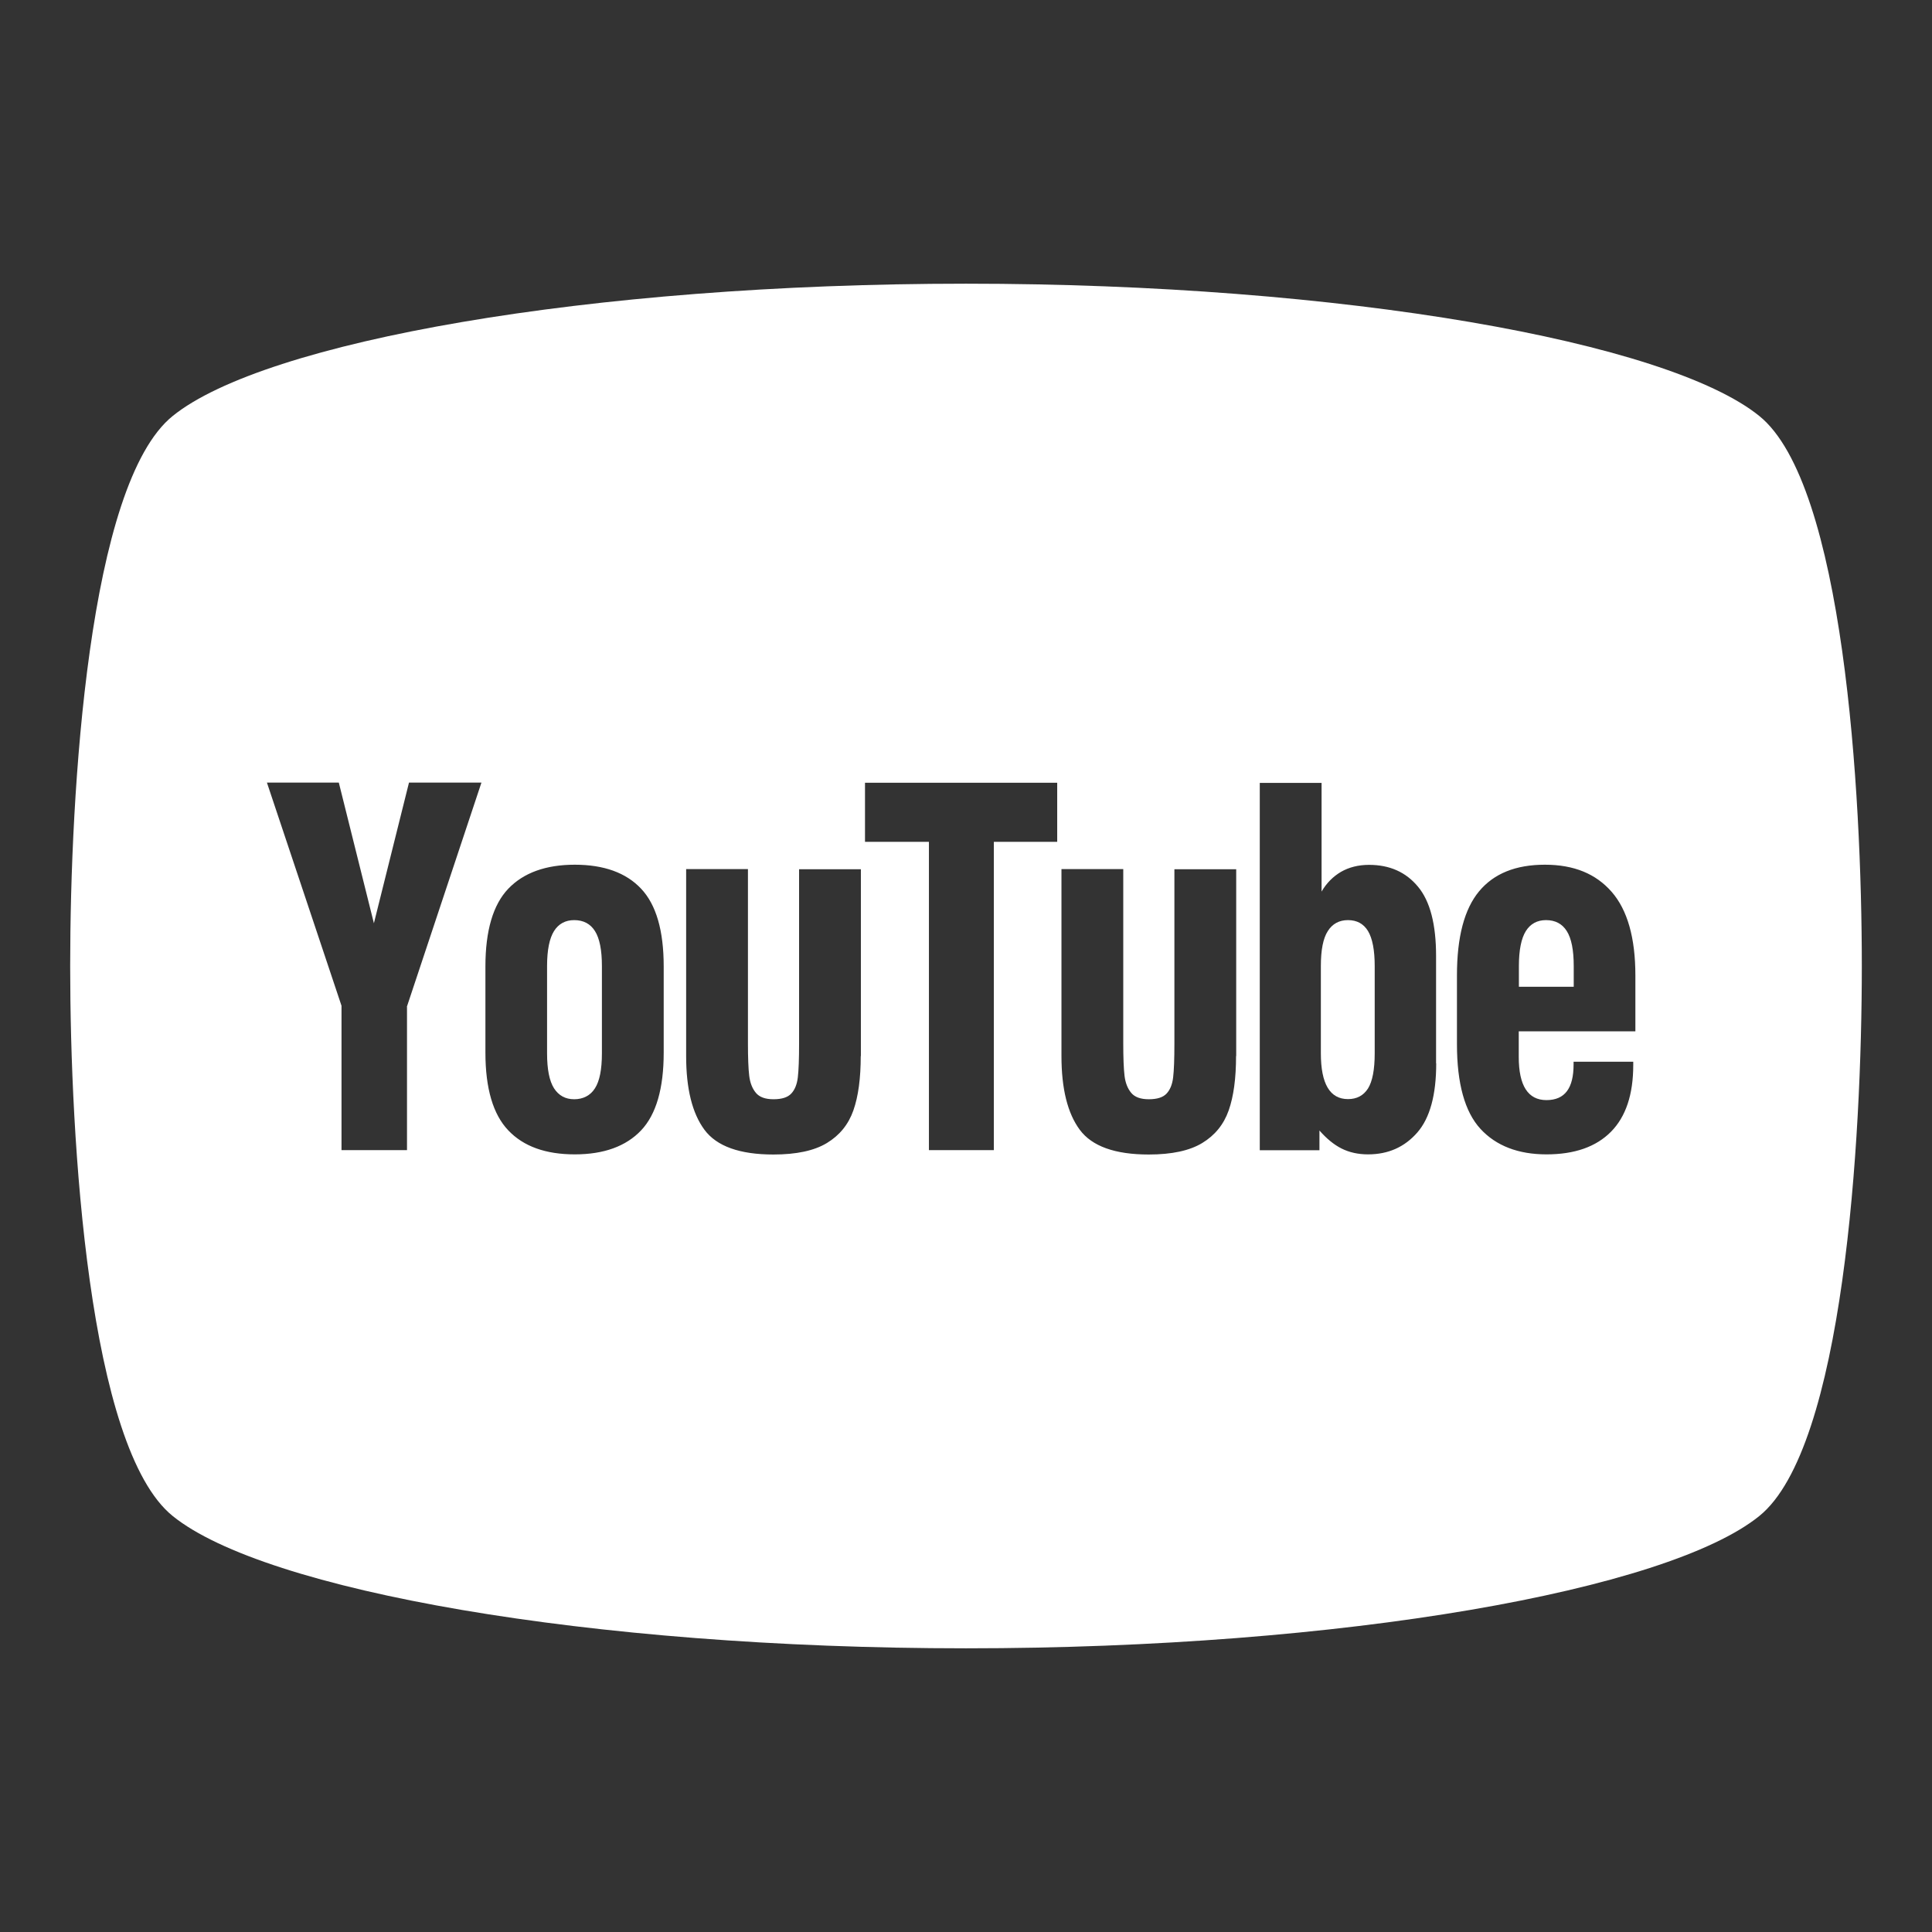 <?xml version="1.0" encoding="UTF-8"?>
<svg id="_レイヤー_6" data-name="レイヤー 6" xmlns="http://www.w3.org/2000/svg" viewBox="0 0 136 136">
  <rect x="0" y="0" width="136" height="136" fill="#333333" stroke="none"/>
  <defs>
    <style>
      .cls-1 {
        fill: #fff;
      }
    </style>
  </defs>
  <path class="cls-1" d="m94.89,64.77c-.62,0-1.1.26-1.42.77-.33.51-.49,1.33-.49,2.46v6.15c0,2.15.64,3.22,1.91,3.22.62,0,1.09-.25,1.41-.75.31-.5.47-1.32.47-2.47v-6.15c0-1.12-.16-1.94-.47-2.46-.31-.51-.78-.77-1.41-.77Z"/>
  <path class="cls-1" d="m40.42,64.77c-.62,0-1.1.26-1.42.77-.32.51-.49,1.33-.49,2.46v6.15c0,1.12.16,1.94.49,2.46.33.51.8.77,1.42.77s1.14-.26,1.46-.77c.33-.51.49-1.33.49-2.46v-6.15c0-1.12-.16-1.94-.49-2.46-.32-.51-.81-.77-1.46-.77Z"/>
  <path class="cls-1" d="m123.84,29.28c-6.46-5.22-29.25-9.31-55.84-9.31s-49.38,4.09-55.84,9.31c-5.94,4.79-7.22,26.43-7.22,38.72s1.28,33.93,7.22,38.72c6.46,5.22,29.25,9.31,55.84,9.31s49.38-4.09,55.84-9.31c5.94-4.79,7.22-26.43,7.22-38.72s-1.28-33.93-7.22-38.72ZM28.65,70.88v10.08h-4.61v-10.16l-5.25-15.71h5.06l2.47,9.9,2.47-9.9h5.1l-5.25,15.78Zm18.07,3.22c0,2.52-.53,4.35-1.59,5.47-1.06,1.12-2.62,1.69-4.67,1.69s-3.61-.56-4.68-1.69c-1.07-1.12-1.61-2.95-1.61-5.47v-6.07c0-2.52.54-4.35,1.61-5.47,1.07-1.12,2.64-1.69,4.68-1.69s3.61.56,4.67,1.69c1.06,1.12,1.59,2.95,1.59,5.47v6.07Zm13.87.23c0,1.57-.17,2.85-.52,3.84-.35.99-.97,1.75-1.86,2.29-.89.54-2.14.81-3.77.81-2.37,0-3.99-.58-4.85-1.74s-1.29-2.89-1.29-5.19v-13.16h4.35v12.26c0,1.02.03,1.79.09,2.29.06.5.22.9.47,1.2.25.3.66.45,1.24.45s.99-.13,1.24-.39c.25-.26.41-.64.47-1.14s.09-1.3.09-2.4v-12.26h4.35v13.16Zm13.83-15.07h-4.46v21.7h-4.57v-21.7h-4.5v-4.16h13.53v4.16Zm12.59,15.07c0,1.57-.17,2.85-.52,3.84-.35.99-.97,1.75-1.86,2.29-.89.54-2.14.81-3.77.81-2.37,0-3.99-.58-4.85-1.74s-1.29-2.89-1.29-5.19v-13.16h4.35v12.26c0,1.02.03,1.79.09,2.29.06.5.22.9.47,1.2.25.3.66.45,1.24.45s.99-.13,1.24-.39c.25-.26.41-.64.47-1.14s.09-1.3.09-2.4v-12.26h4.35v13.16Zm14.09.52c0,2.22-.44,3.85-1.33,4.87-.89,1.02-2.04,1.54-3.47,1.54-.7,0-1.32-.14-1.86-.41-.54-.27-1.06-.7-1.56-1.27v1.39h-4.2v-25.86h4.35v7.65c.35-.6.81-1.06,1.37-1.39.56-.32,1.22-.49,1.97-.49,1.45,0,2.6.51,3.45,1.54.85,1.02,1.27,2.65,1.27,4.87v7.57Zm14.02-2.25h-8.21v1.8c0,2.02.65,3.04,1.95,3.04s1.91-.84,1.91-2.51v-.19h4.2v.23c0,2.07-.52,3.64-1.57,4.7s-2.56,1.59-4.54,1.59-3.55-.6-4.65-1.8-1.65-3.19-1.65-5.96v-4.84c0-2.7.52-4.67,1.56-5.92,1.04-1.25,2.58-1.87,4.63-1.87s3.59.64,4.7,1.91c1.11,1.27,1.67,3.24,1.67,5.88v3.94Z"/>
  <path class="cls-1" d="m108.83,64.77c-.62,0-1.1.26-1.42.77-.32.51-.49,1.33-.49,2.46v1.46h3.86v-1.46c0-1.12-.16-1.94-.49-2.46-.32-.51-.81-.77-1.46-.77Z"/>
</svg>